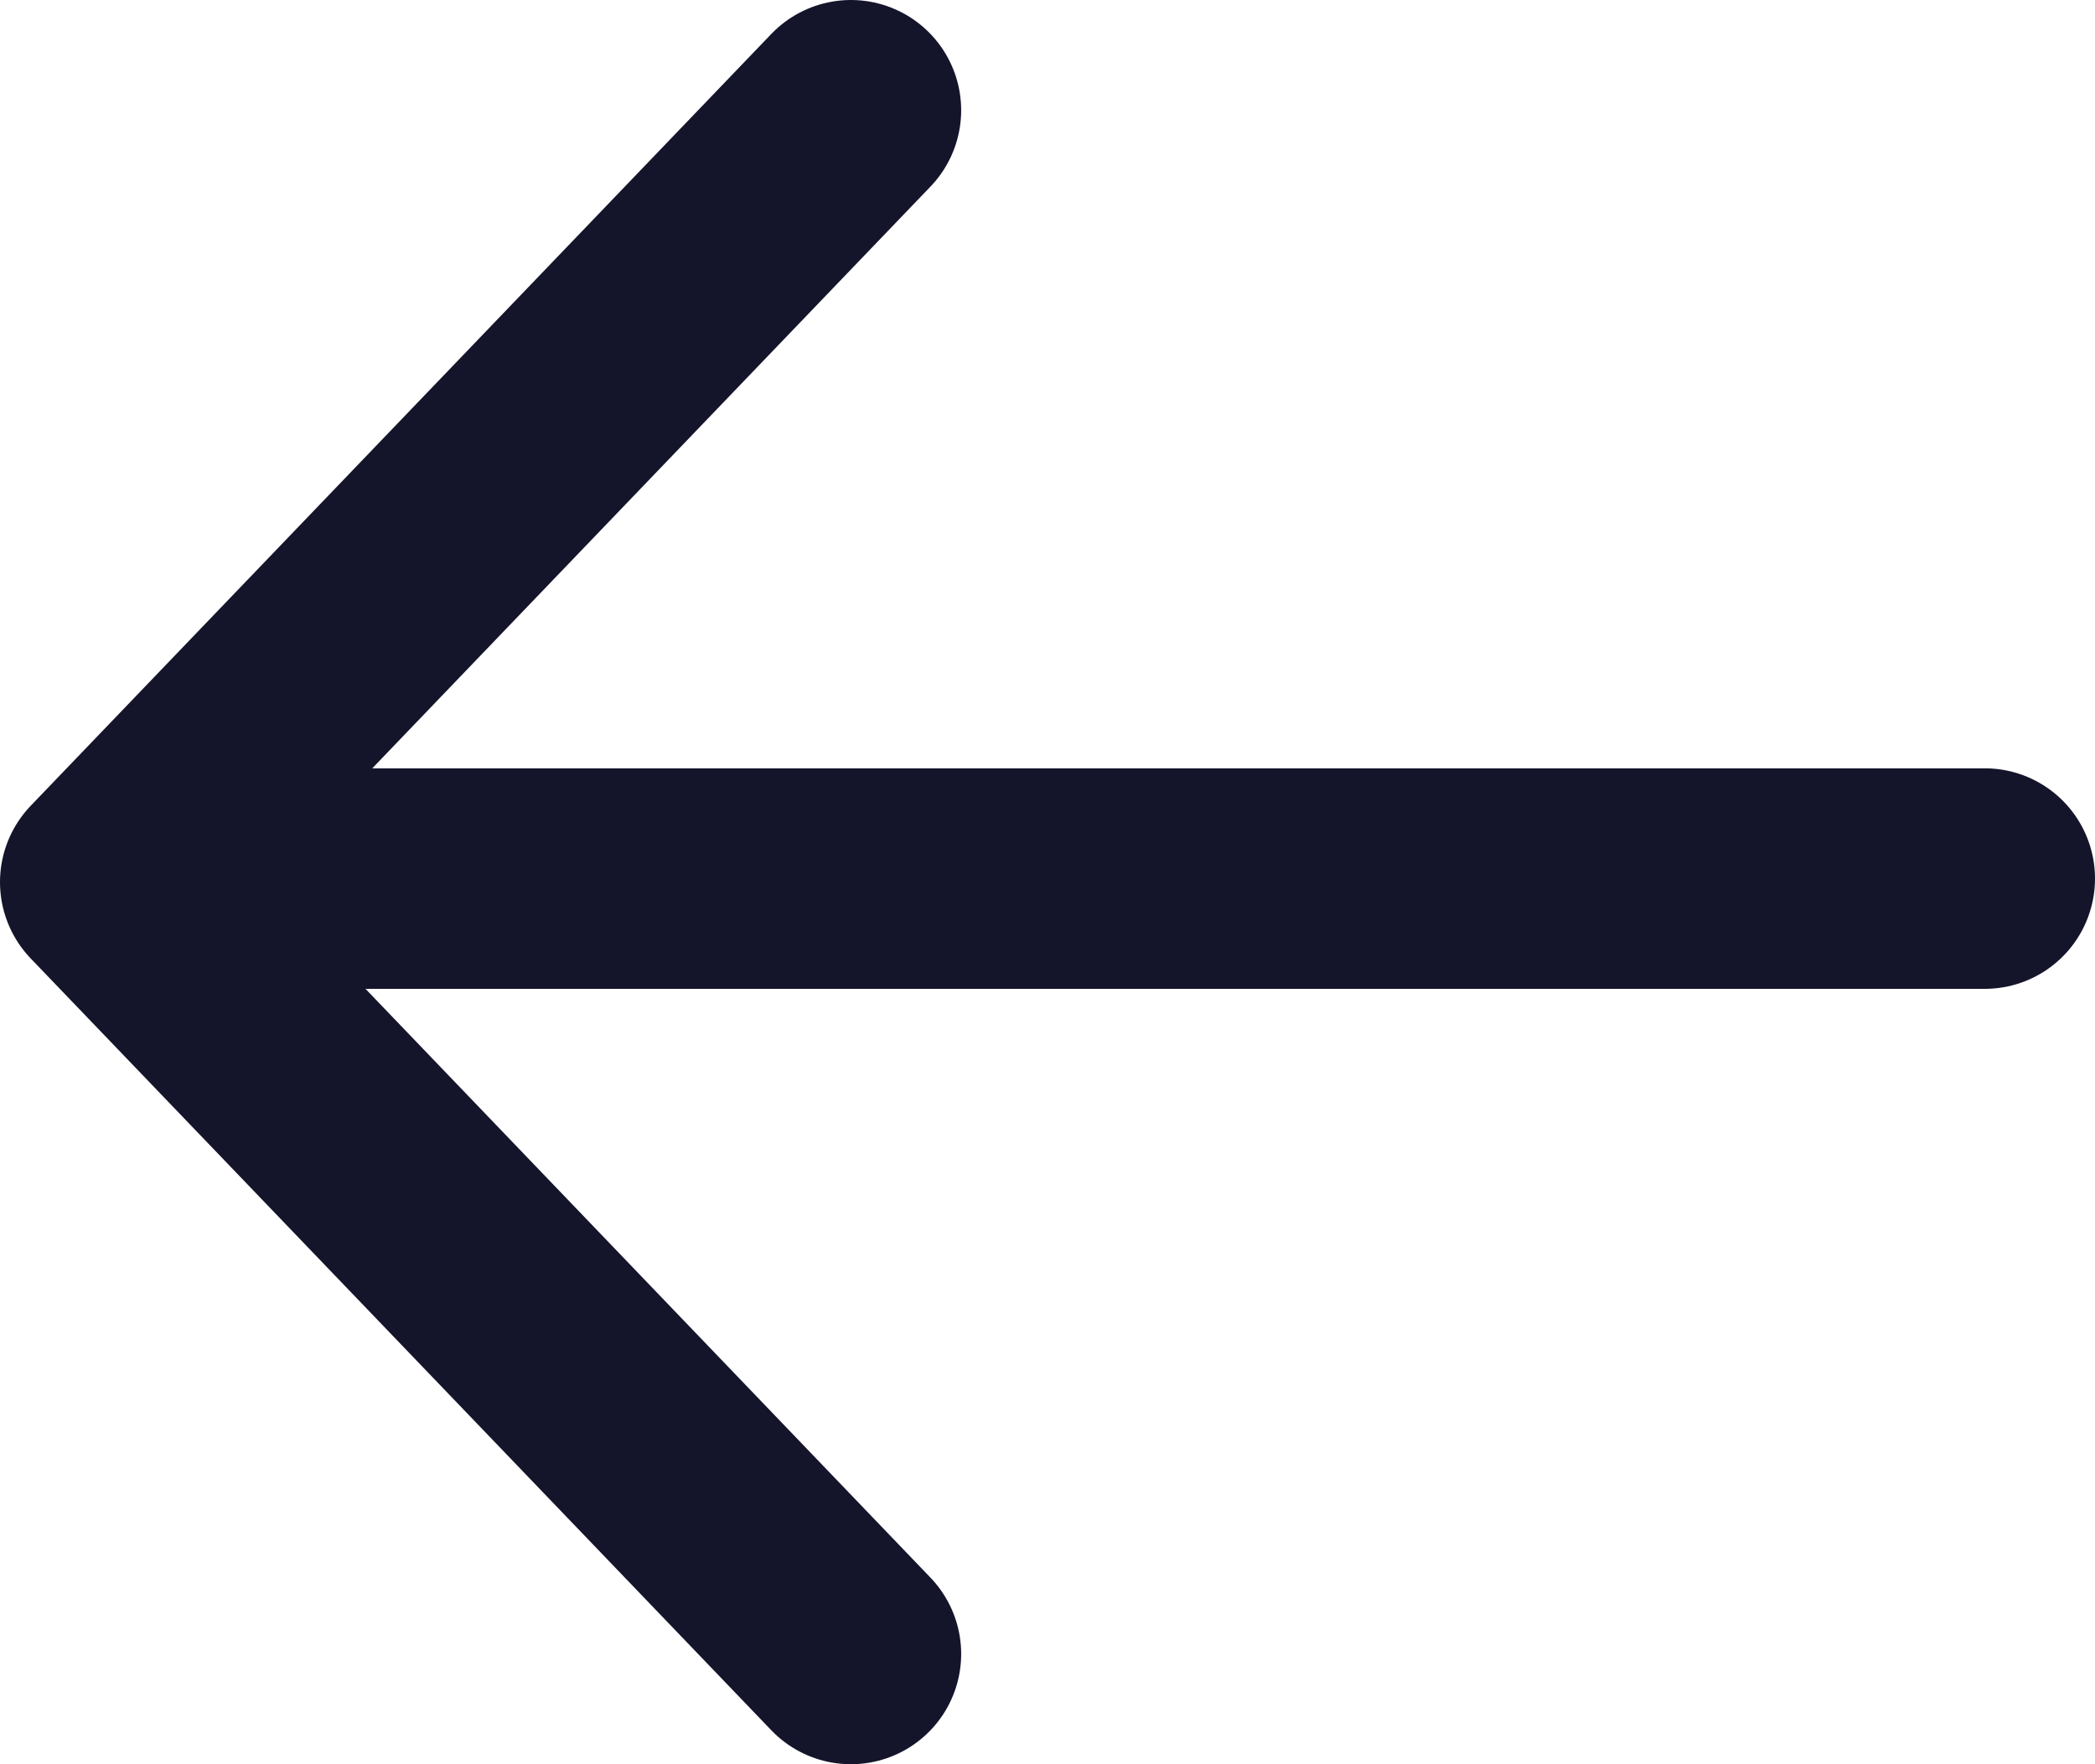 <svg width="19" height="16" viewBox="0 0 19 16" fill="none" xmlns="http://www.w3.org/2000/svg">
    <path d="M7.717 15L1 8L7.717 1M2.267 7.968L18 7.968" stroke="#14142B"
          stroke-width="2" stroke-linecap="round" stroke-linejoin="round"/>
</svg>
